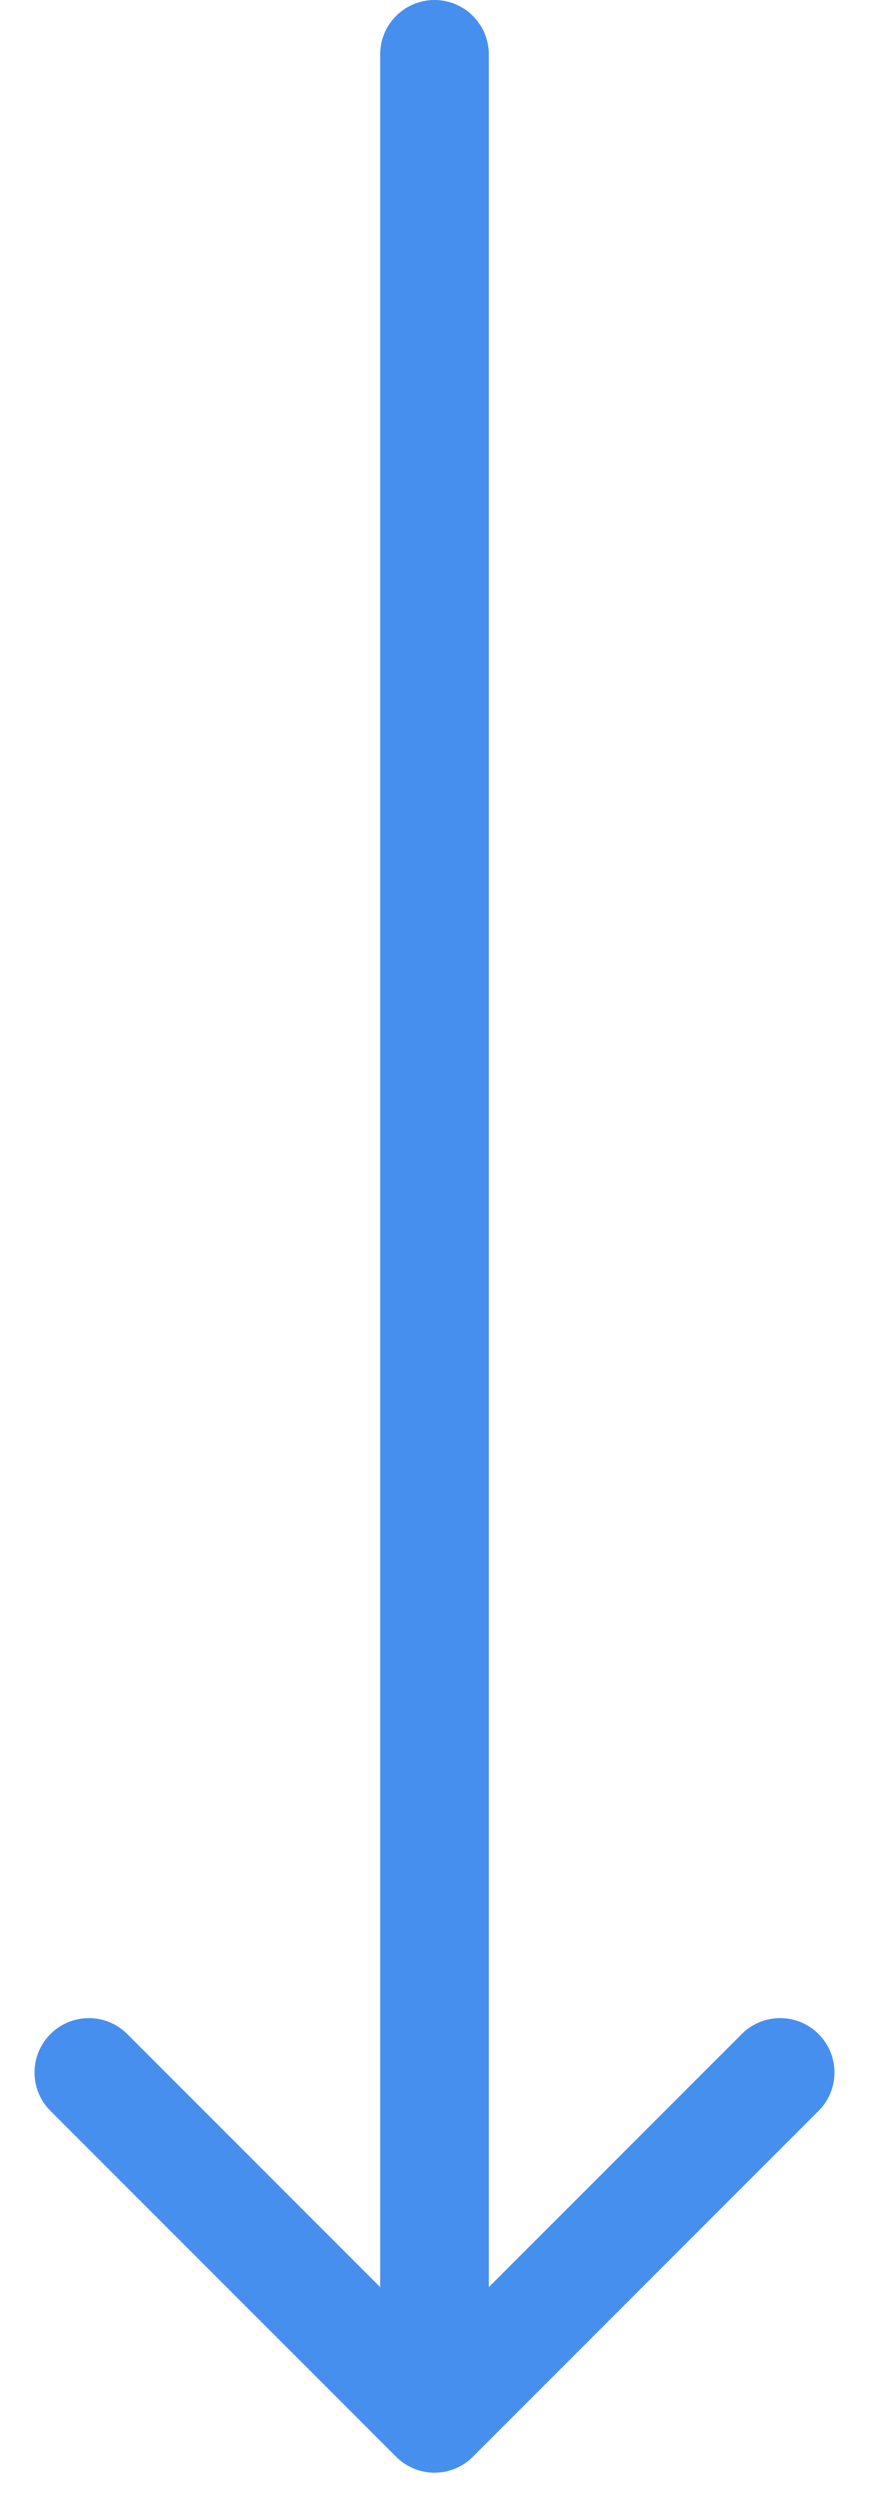 <svg width="16" height="46" viewBox="0 0 16 46" fill="none" xmlns="http://www.w3.org/2000/svg">
<path d="M8.707 45.207C8.317 45.598 7.683 45.598 7.293 45.207L0.929 38.843C0.538 38.453 0.538 37.819 0.929 37.429C1.319 37.038 1.953 37.038 2.343 37.429L8 43.086L13.657 37.429C14.047 37.038 14.681 37.038 15.071 37.429C15.462 37.819 15.462 38.453 15.071 38.843L8.707 45.207ZM7 1C7 0.448 7.448 -3.04999e-05 8 -3.05176e-05C8.552 -3.05353e-05 9 0.448 9 1L7 1ZM7 44.5L7 1L9 1L9 44.5L7 44.5Z" fill="#1A73E9" fill-opacity="0.8"/>
</svg>

